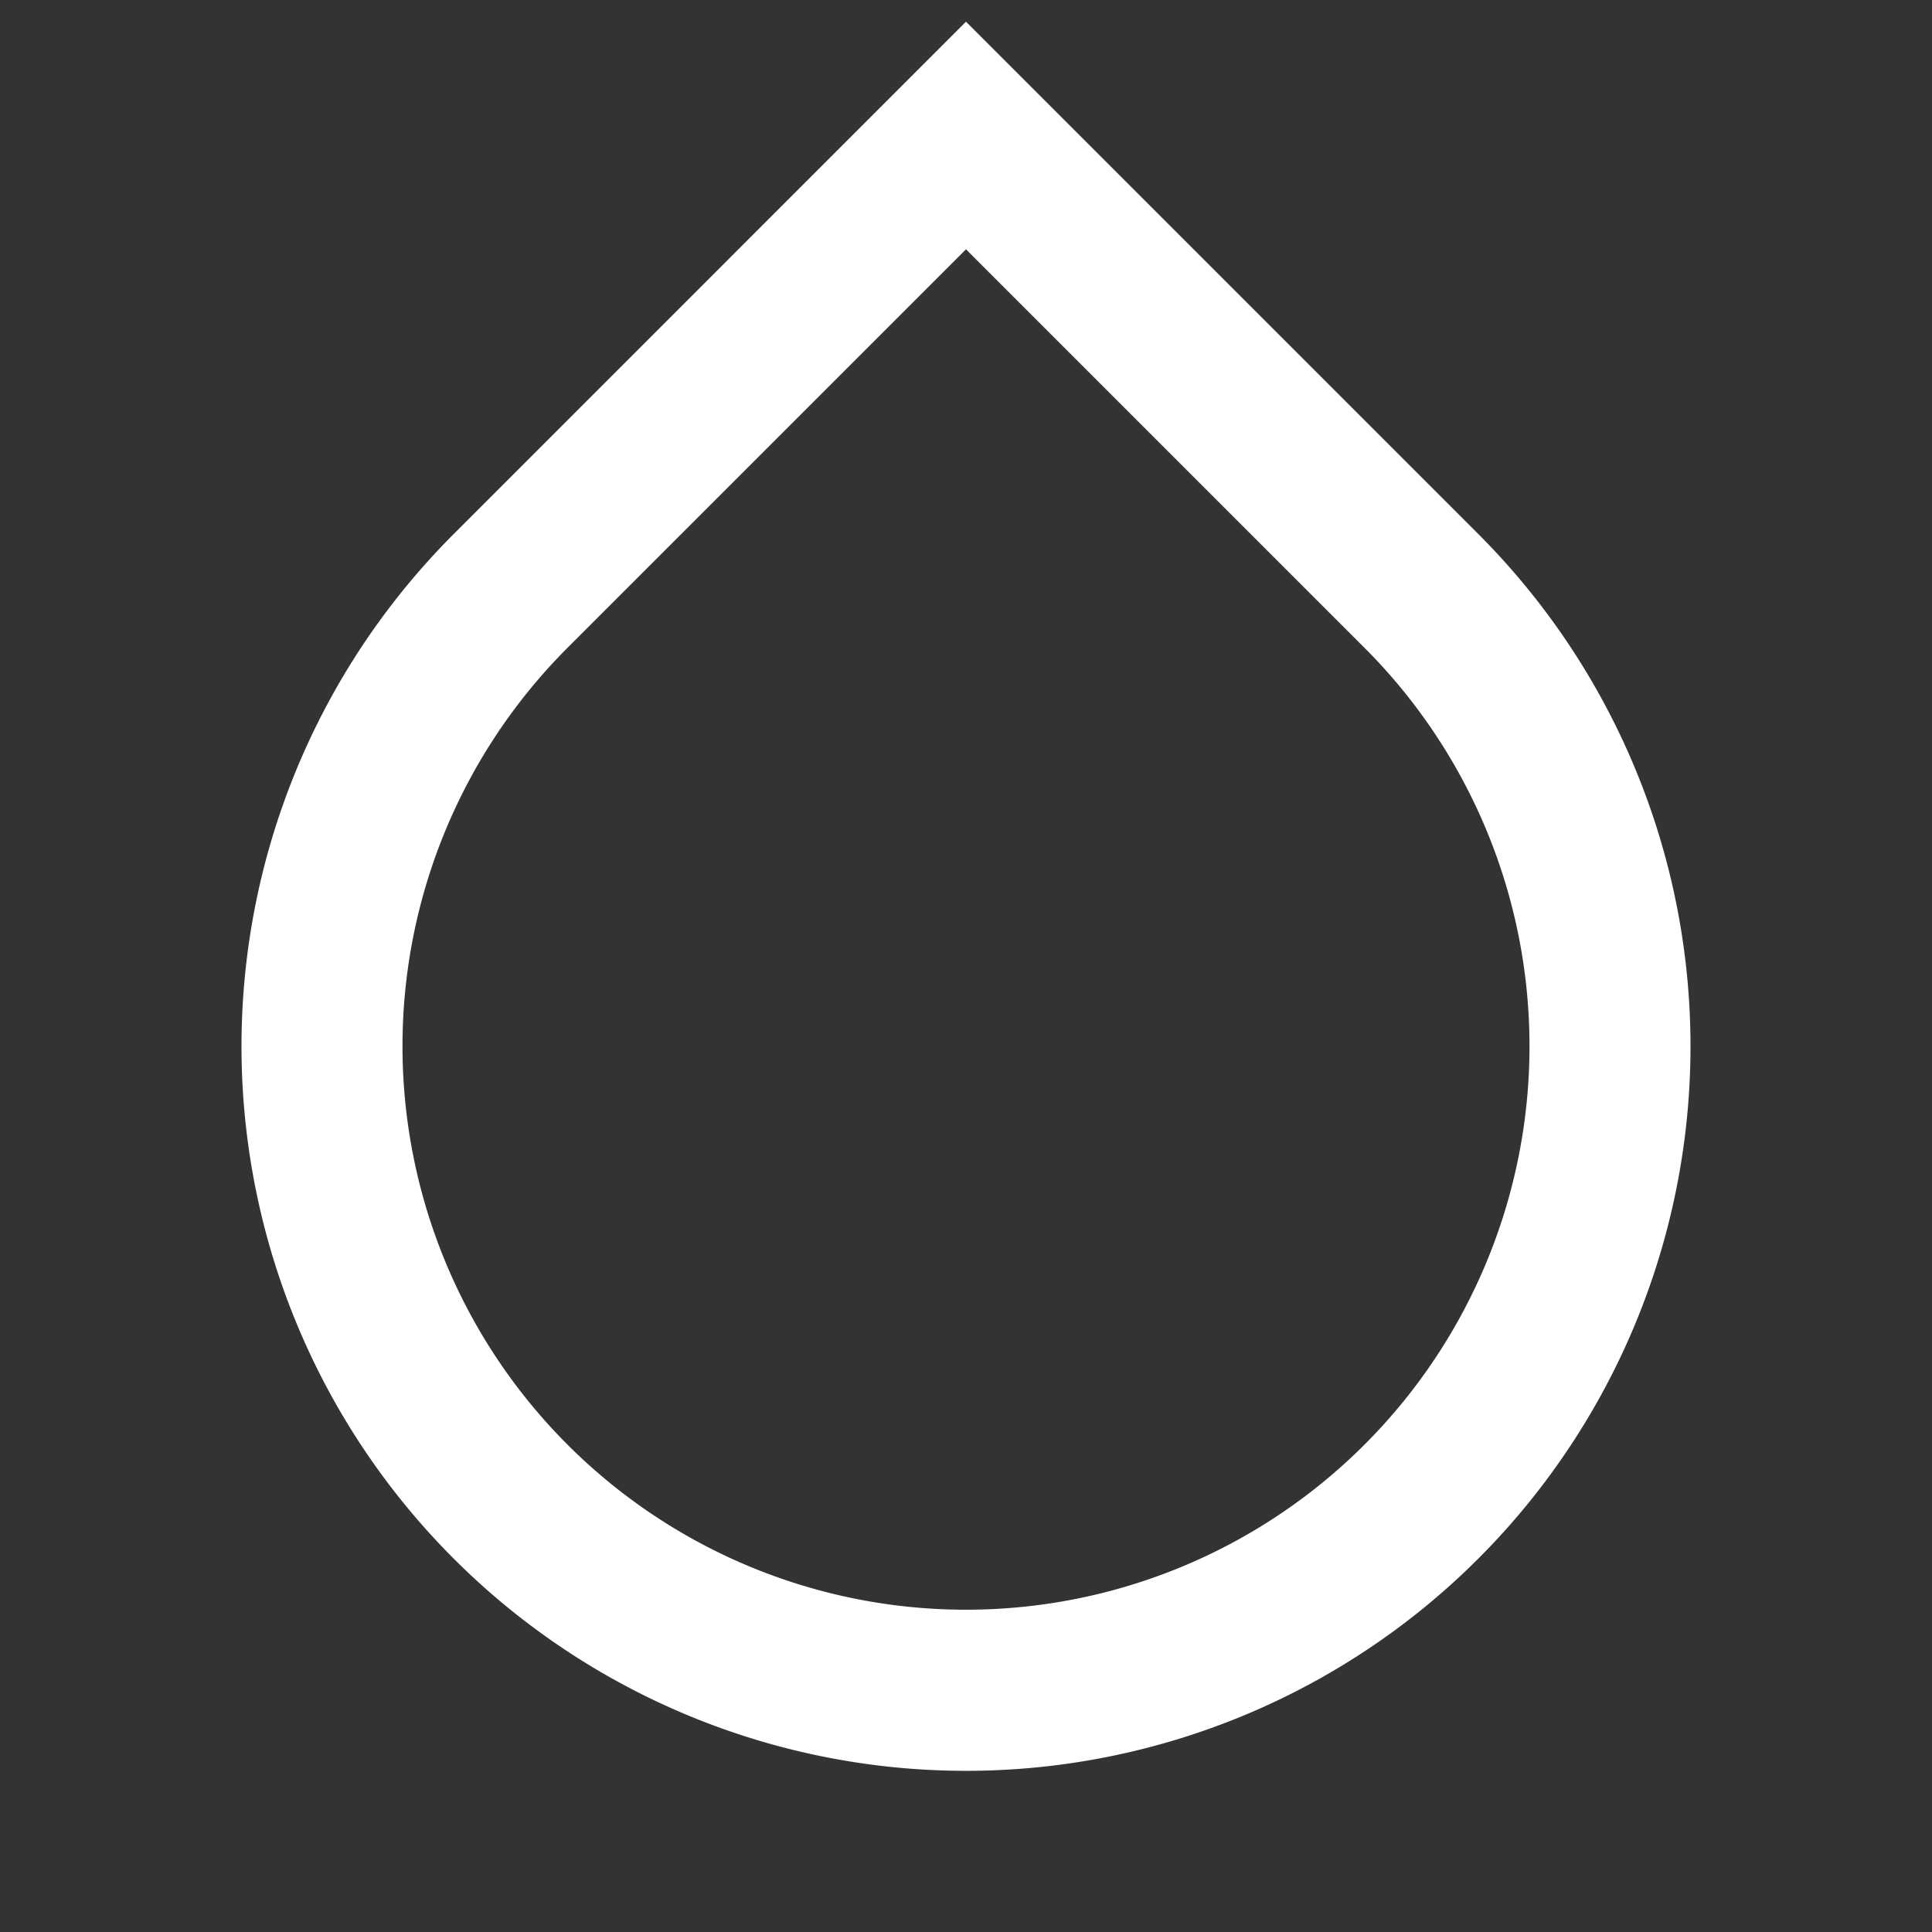 <svg xmlns="http://www.w3.org/2000/svg" width="24" height="24" fill="none" viewBox="0 0 24 24"><rect x="0" y="0" width="24" height="24" fill="#333333" stroke="none"/><path fill="#fff" d="m12 3.097-4.95 4.95a7 7 0 1 0 9.9 0L12 3.097ZM12 .27l6.364 6.364a9 9 0 1 1-12.728 0L12 .269Z"/></svg>